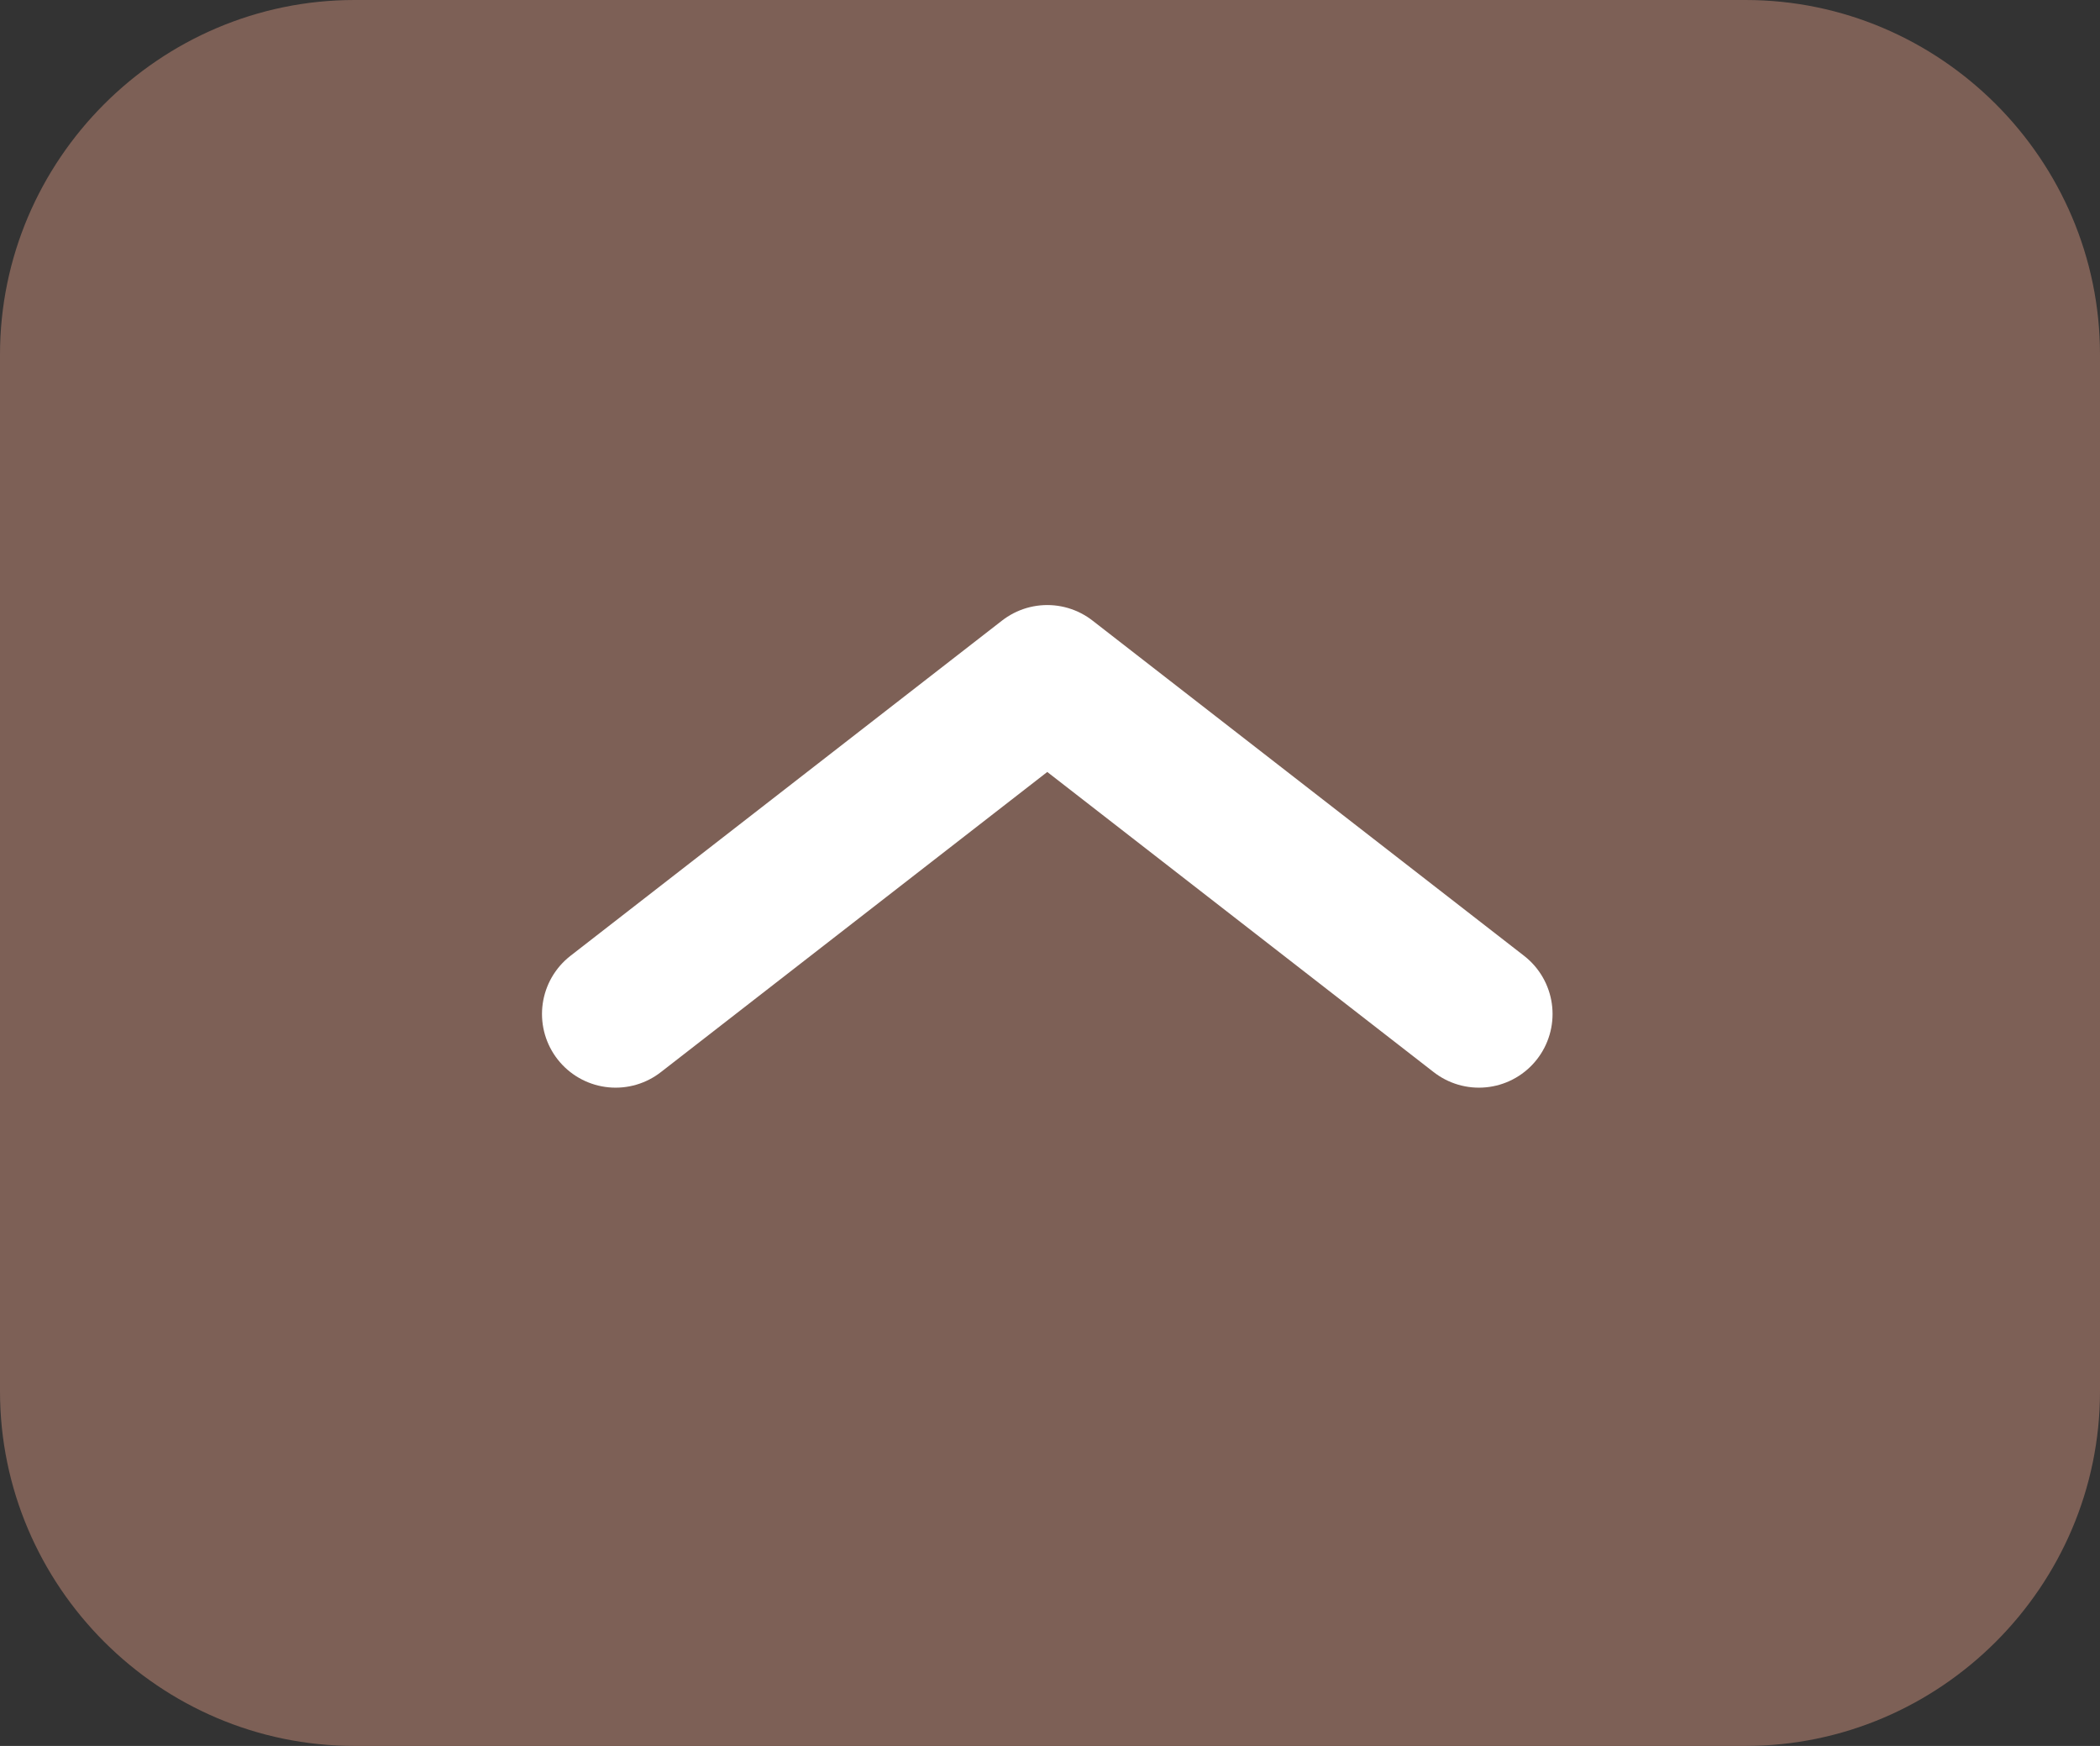 <?xml version="1.0" encoding="utf-8"?>
<!-- Generator: Adobe Illustrator 25.0.0, SVG Export Plug-In . SVG Version: 6.00 Build 0)  -->
<svg version="1.1" id="レイヤー_1" xmlns="http://www.w3.org/2000/svg" xmlns:xlink="http://www.w3.org/1999/xlink" x="0px"
	 y="0px" width="77px" height="64px" viewBox="0 0 77 64" style="enable-background:new 0 0 77 64;" xml:space="preserve">
<rect x="0" y="0" width="77" height="64" fill="#333333" stroke="none"/>
<style type="text/css">
	.st0{fill:#7D6056;}
	.st1{fill:none;stroke:#FFFFFF;stroke-width:5.4;stroke-linecap:round;stroke-linejoin:round;stroke-miterlimit:10;}
</style>
<g>
	<g>
		<path class="st0" d="M77,51c0,7.15-5.85,13-13,13H13C5.85,64,0,58.15,0,51V13C0,5.85,5.85,0,13,0h51c7.15,0,13,5.85,13,13V51z"/>
	</g>
	<polyline class="st1" points="22.573,37.17 38.4,24.879 54.227,37.17 	"/>
</g>
</svg>
